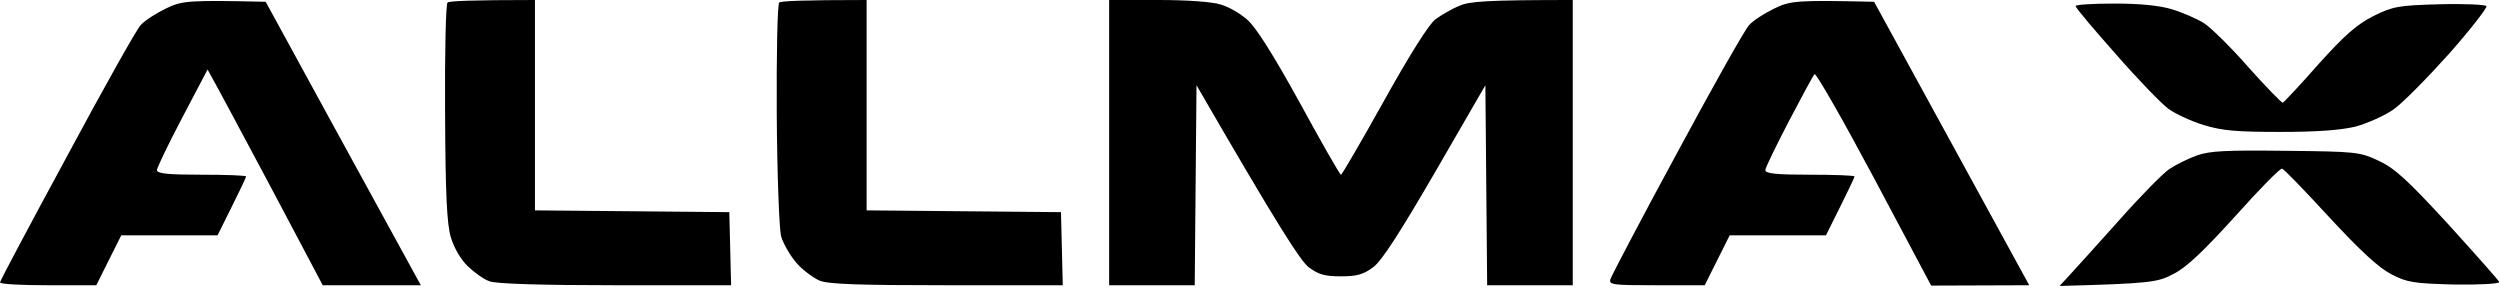 <?xml version="1.0" encoding="UTF-8"?> <svg xmlns="http://www.w3.org/2000/svg" width="277" height="32" viewBox="0 0 277 32" fill="none"><g clip-path="url(#clip0_10559_5867)"><path fill-rule="evenodd" clip-rule="evenodd" d="M29.439 0.198L36.67 13.432C40.661 20.701 44.533 27.773 46.628 31.605H35.761L30.071 20.859C26.91 14.933 24.025 9.521 22.998 7.704L20.192 13.037C18.651 15.96 17.387 18.607 17.387 18.844C17.387 19.239 18.651 19.358 22.326 19.358C25.052 19.358 27.265 19.437 27.265 19.556C27.265 19.674 26.554 21.175 24.104 26.074H13.435L10.669 31.605H5.335C2.41 31.605 0 31.486 0 31.289C0 31.131 3.319 24.889 7.389 17.383C11.42 9.877 15.095 3.319 15.569 2.805C16.004 2.291 17.308 1.462 18.375 0.948C20.153 0.079 20.824 0 29.439 0.198ZM59.273 0V23.309L80.808 23.506L81.006 31.605H68.163C60.063 31.605 54.926 31.447 54.254 31.17C53.622 30.973 52.555 30.183 51.844 29.511C51.053 28.761 50.303 27.457 49.947 26.272C49.512 24.77 49.354 21.531 49.315 12.405C49.275 5.886 49.394 0.395 49.591 0.277C49.789 0.119 52.041 0 59.273 0ZM96.021 0V23.309L117.557 23.506L117.755 31.605H104.912C95.073 31.605 91.754 31.486 90.805 31.091C90.094 30.775 88.909 29.906 88.237 29.116C87.526 28.286 86.775 26.983 86.538 26.153C86.34 25.363 86.103 19.239 86.064 12.602C86.024 5.965 86.143 0.395 86.34 0.277C86.538 0.119 88.79 0 96.021 0ZM122.892 0H128.345C131.506 0 134.39 0.198 135.299 0.514C136.129 0.751 137.433 1.501 138.184 2.173C139.132 2.963 141.068 6.044 143.993 11.338C146.403 15.763 148.458 19.358 148.576 19.358C148.695 19.358 150.829 15.684 153.318 11.22C156.203 6.044 158.297 2.726 159.048 2.133C159.72 1.659 160.905 0.948 161.735 0.632C162.802 0.158 164.619 0 174.261 0V31.605H164.777L164.58 9.442L159.048 19.003C155.175 25.679 153.121 28.879 152.172 29.59C151.066 30.42 150.354 30.617 148.576 30.617C146.759 30.617 146.087 30.42 144.98 29.59C144.072 28.84 141.898 25.561 132.573 9.442L132.375 31.605H122.892V0ZM207.651 0.198L224.84 31.605L213.974 31.644L207.651 19.753C204.174 13.235 201.21 8.059 201.052 8.217C200.894 8.375 199.63 10.706 198.207 13.432C196.785 16.158 195.599 18.607 195.599 18.844C195.599 19.239 196.864 19.358 200.539 19.358C203.265 19.358 205.478 19.437 205.478 19.556C205.478 19.674 204.767 21.175 202.317 26.074H191.648L188.882 31.605H183.547C178.647 31.605 178.213 31.565 178.45 30.894C178.568 30.538 181.848 24.257 185.799 16.988C189.711 9.719 193.307 3.319 193.781 2.805C194.216 2.291 195.52 1.462 196.587 0.948C198.365 0.079 199.037 0 207.651 0.198ZM234.245 0.395C237.011 0.395 239.224 0.593 240.646 1.027C241.832 1.383 243.452 2.094 244.203 2.568C244.953 3.042 247.206 5.254 249.142 7.467C251.118 9.679 252.817 11.417 252.935 11.378C253.093 11.299 254.872 9.402 256.887 7.111C259.811 3.872 261.115 2.726 262.972 1.778C265.146 0.711 265.738 0.593 270.282 0.474C273.009 0.395 275.34 0.514 275.498 0.672C275.617 0.83 273.76 3.24 271.349 5.965C268.899 8.691 266.133 11.496 265.146 12.168C264.158 12.839 262.3 13.669 260.996 14.025C259.376 14.42 256.729 14.617 252.698 14.617C247.917 14.617 246.297 14.499 244.203 13.867C242.78 13.432 241.002 12.602 240.251 12.049C239.5 11.496 236.853 8.77 234.442 6.005C231.992 3.24 229.977 0.869 229.977 0.672C229.977 0.514 231.874 0.395 234.245 0.395ZM253.291 16.711C261.036 16.79 261.471 16.83 263.565 17.817C265.343 18.647 266.726 19.911 271.27 24.849C274.313 28.207 276.842 31.052 276.921 31.249C276.96 31.447 274.708 31.565 271.942 31.526C267.398 31.407 266.687 31.289 264.948 30.38C263.565 29.669 261.51 27.773 258.072 24.059C255.385 21.136 253.054 18.726 252.856 18.686C252.659 18.607 250.327 20.978 247.68 23.941C244.163 27.812 242.266 29.63 240.844 30.341C239.066 31.289 238.354 31.407 228.199 31.684L229.226 30.578C229.819 29.946 232.269 27.22 234.719 24.494C237.129 21.768 239.698 19.16 240.37 18.726C241.081 18.252 242.424 17.58 243.412 17.225C244.874 16.711 246.652 16.632 253.291 16.711Z" fill="black"></path></g><defs><clipPath id="clip0_10559_5867"><rect width="277" height="32" fill="white"></rect></clipPath></defs></svg> 